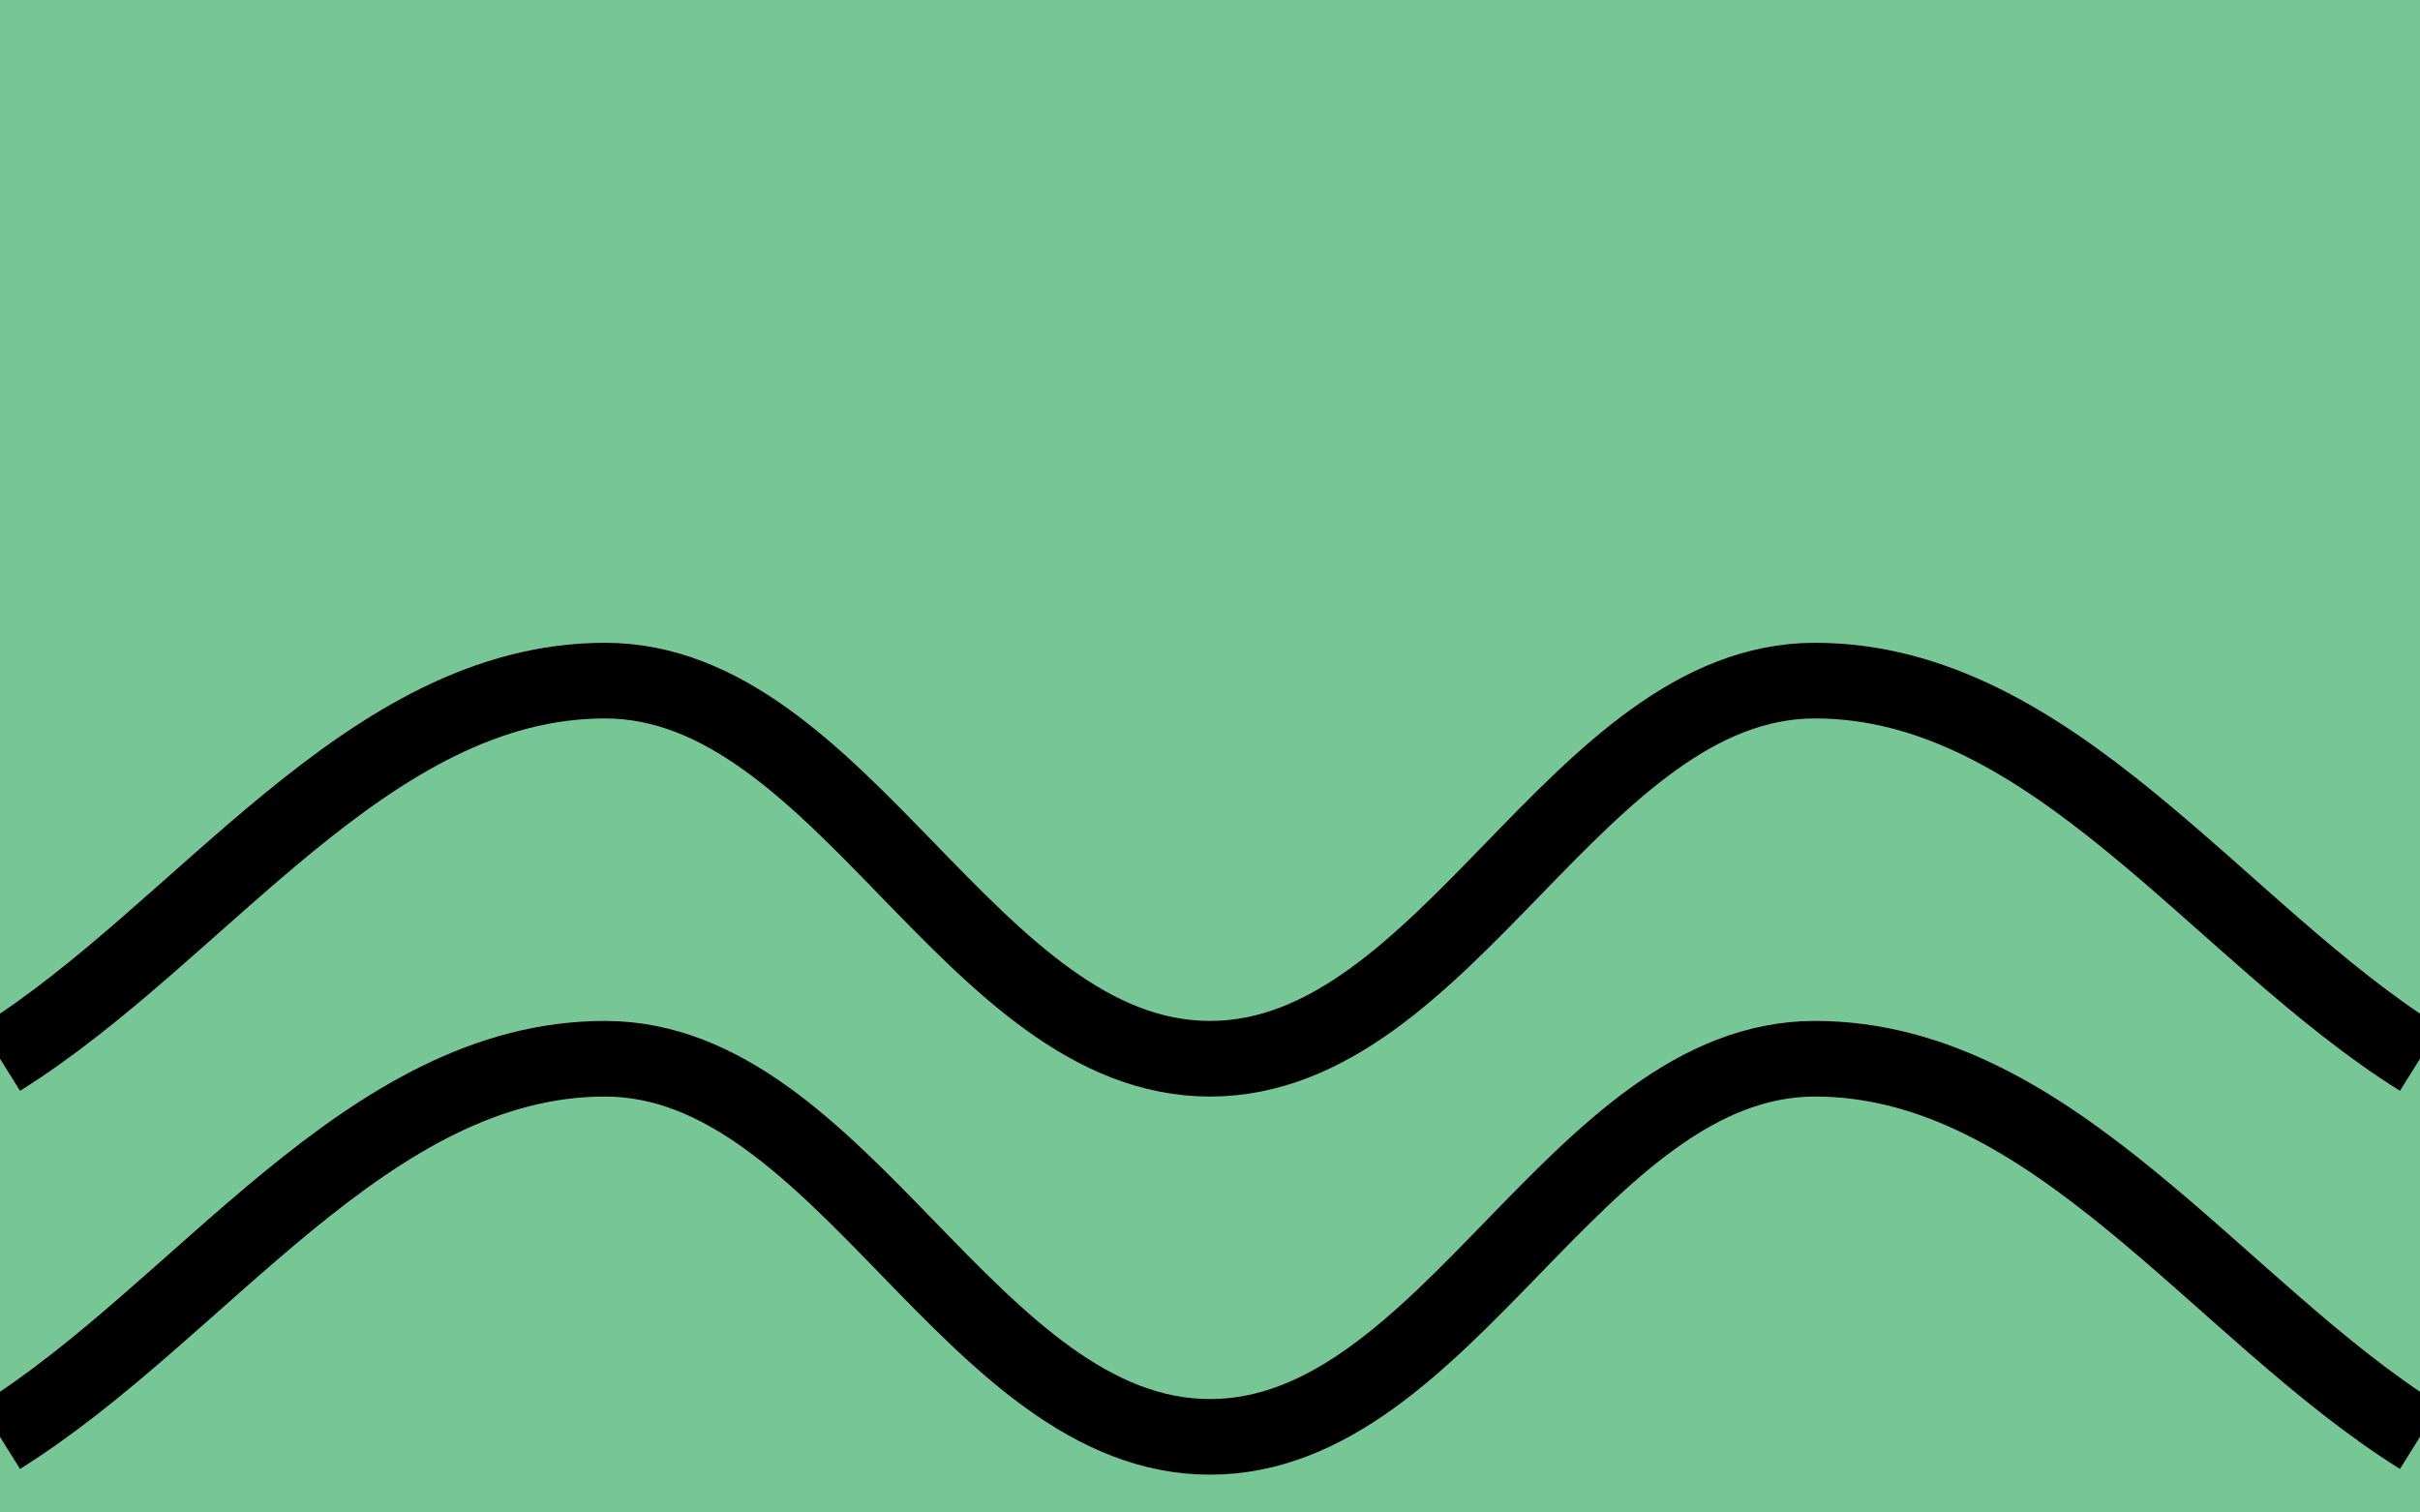 <?xml version="1.0" encoding="UTF-8" standalone="no"?>
<!-- Created with Inkscape (http://www.inkscape.org/) -->

<svg
   xmlns:dc="http://purl.org/dc/elements/1.1/"
   xmlns:cc="http://creativecommons.org/ns#"
   xmlns:rdf="http://www.w3.org/1999/02/22-rdf-syntax-ns#"
   xmlns:svg="http://www.w3.org/2000/svg"
   xmlns="http://www.w3.org/2000/svg"
   version="1.0"
   width="32"
   height="20"
   id="svg2">
  <g
     id="background"
     style="display:inline">
    <rect
       width="32"
       height="20"
       x="0"
       y="0"
       id="filler"
       style="fill:#77c696;fill-opacity:1;stroke:none" />
  </g>
  <g
     id="symbol">
    <path
       d="m 0,14 c 2.667,-1.667 4.855,-5 8,-5 3.145,0 4.855,5 8,5 3.145,0 4.855,-5 8,-5 3.145,0 5.333,3.333 8,5"
       id="upperwave"
       style="fill:none;stroke:#000000;stroke-width:1px;stroke-linecap:butt;stroke-linejoin:miter;stroke-opacity:1" />
    <path
       d="m 0,19 c 2.667,-1.667 4.855,-5 8,-5 3.145,0 4.855,5 8,5 3.145,0 4.855,-5 8,-5 3.145,0 5.333,3.333 8,5"
       id="lowerwave"
       style="fill:none;stroke:#000000;stroke-width:1px;stroke-linecap:butt;stroke-linejoin:miter;stroke-opacity:1" />
  </g>
</svg>

